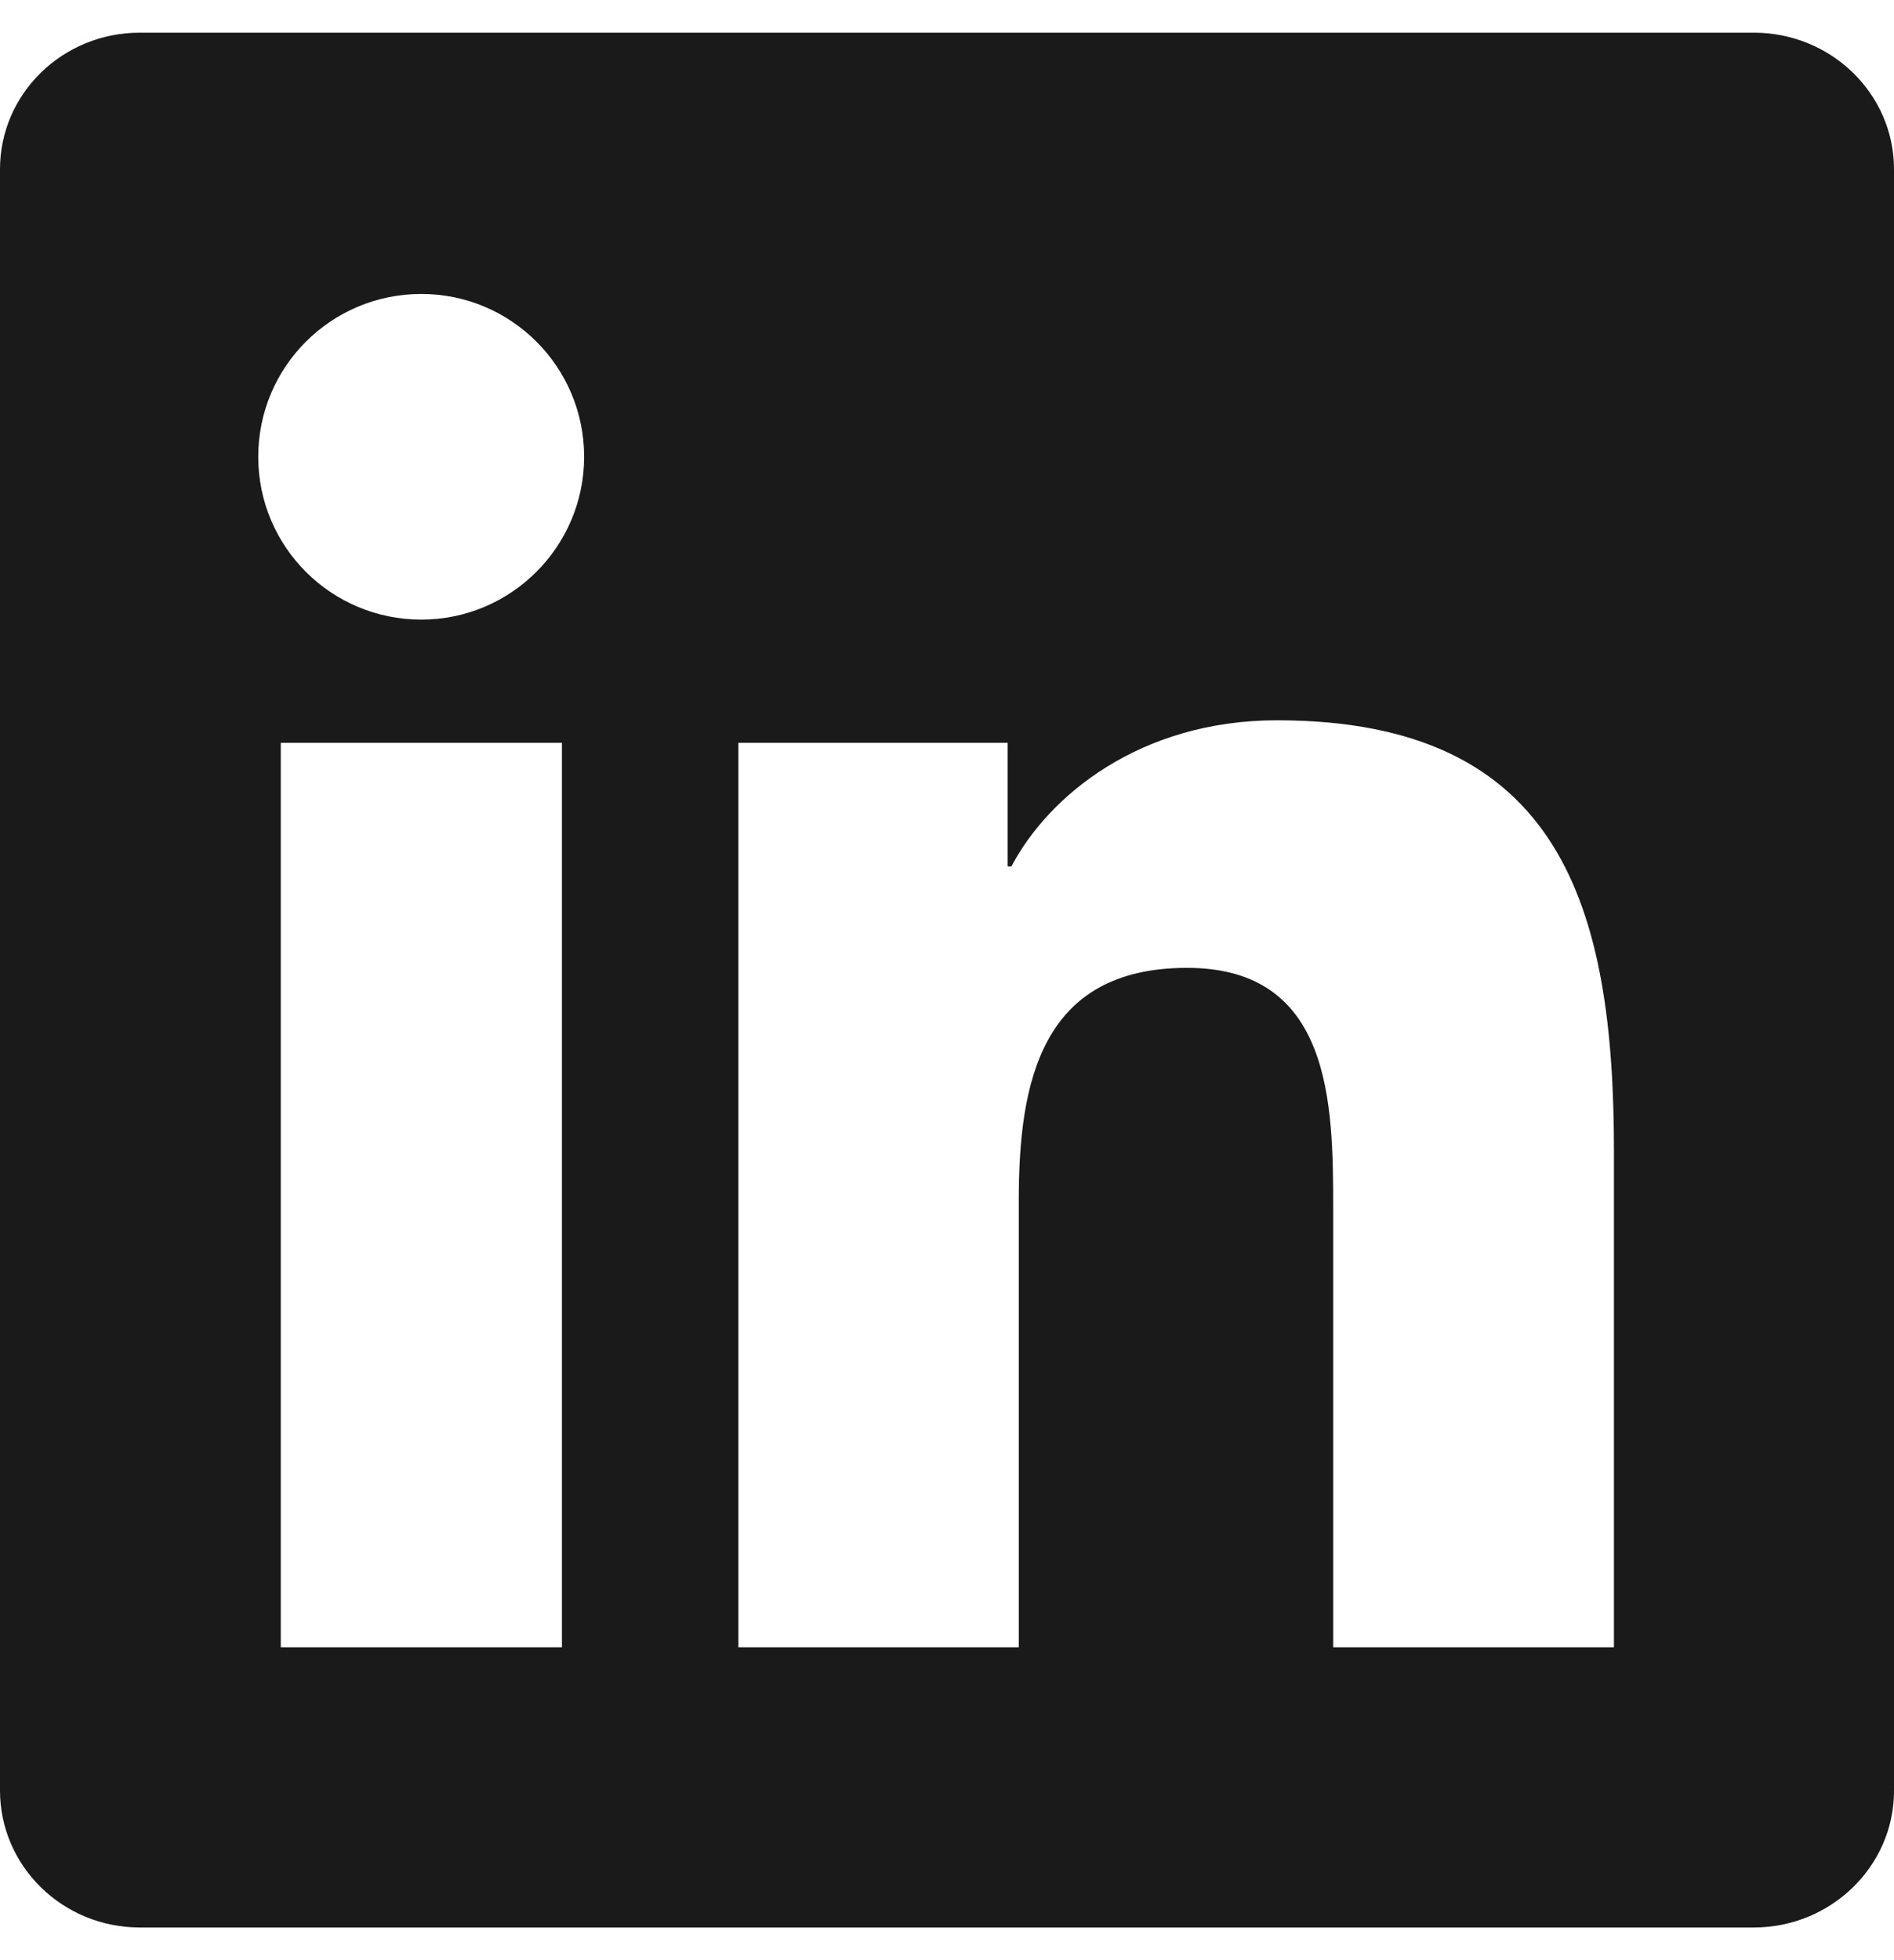 <svg width="29" height="30" viewBox="0 0 29 30" fill="none" xmlns="http://www.w3.org/2000/svg">
<g id="Social Icons" clip-path="url(#clip0_5252_3139)">
<path id="Vector" d="M26.853 0.5H2.141C0.957 0.5 0 1.435 0 2.59V27.404C0 28.56 0.957 29.5 2.141 29.5H26.853C28.037 29.5 29 28.56 29 27.41V2.59C29 1.435 28.037 0.5 26.853 0.5ZM8.604 25.212H4.299V11.369H8.604V25.212ZM6.451 9.483C5.069 9.483 3.954 8.367 3.954 6.991C3.954 5.615 5.069 4.499 6.451 4.499C7.828 4.499 8.944 5.615 8.944 6.991C8.944 8.362 7.828 9.483 6.451 9.483ZM24.712 25.212H20.413V18.483C20.413 16.881 20.385 14.813 18.176 14.813C15.939 14.813 15.599 16.563 15.599 18.37V25.212H11.306V11.369H15.429V13.261H15.486C16.058 12.174 17.462 11.024 19.552 11.024C23.908 11.024 24.712 13.89 24.712 17.617V25.212Z" fill="#1A1A1A"/>
</g>
<defs>
<clipPath id="clip0_5252_3139">
<rect width="29" height="29" fill="white" transform="translate(0 0.5)"/>
</clipPath>
</defs>
</svg>